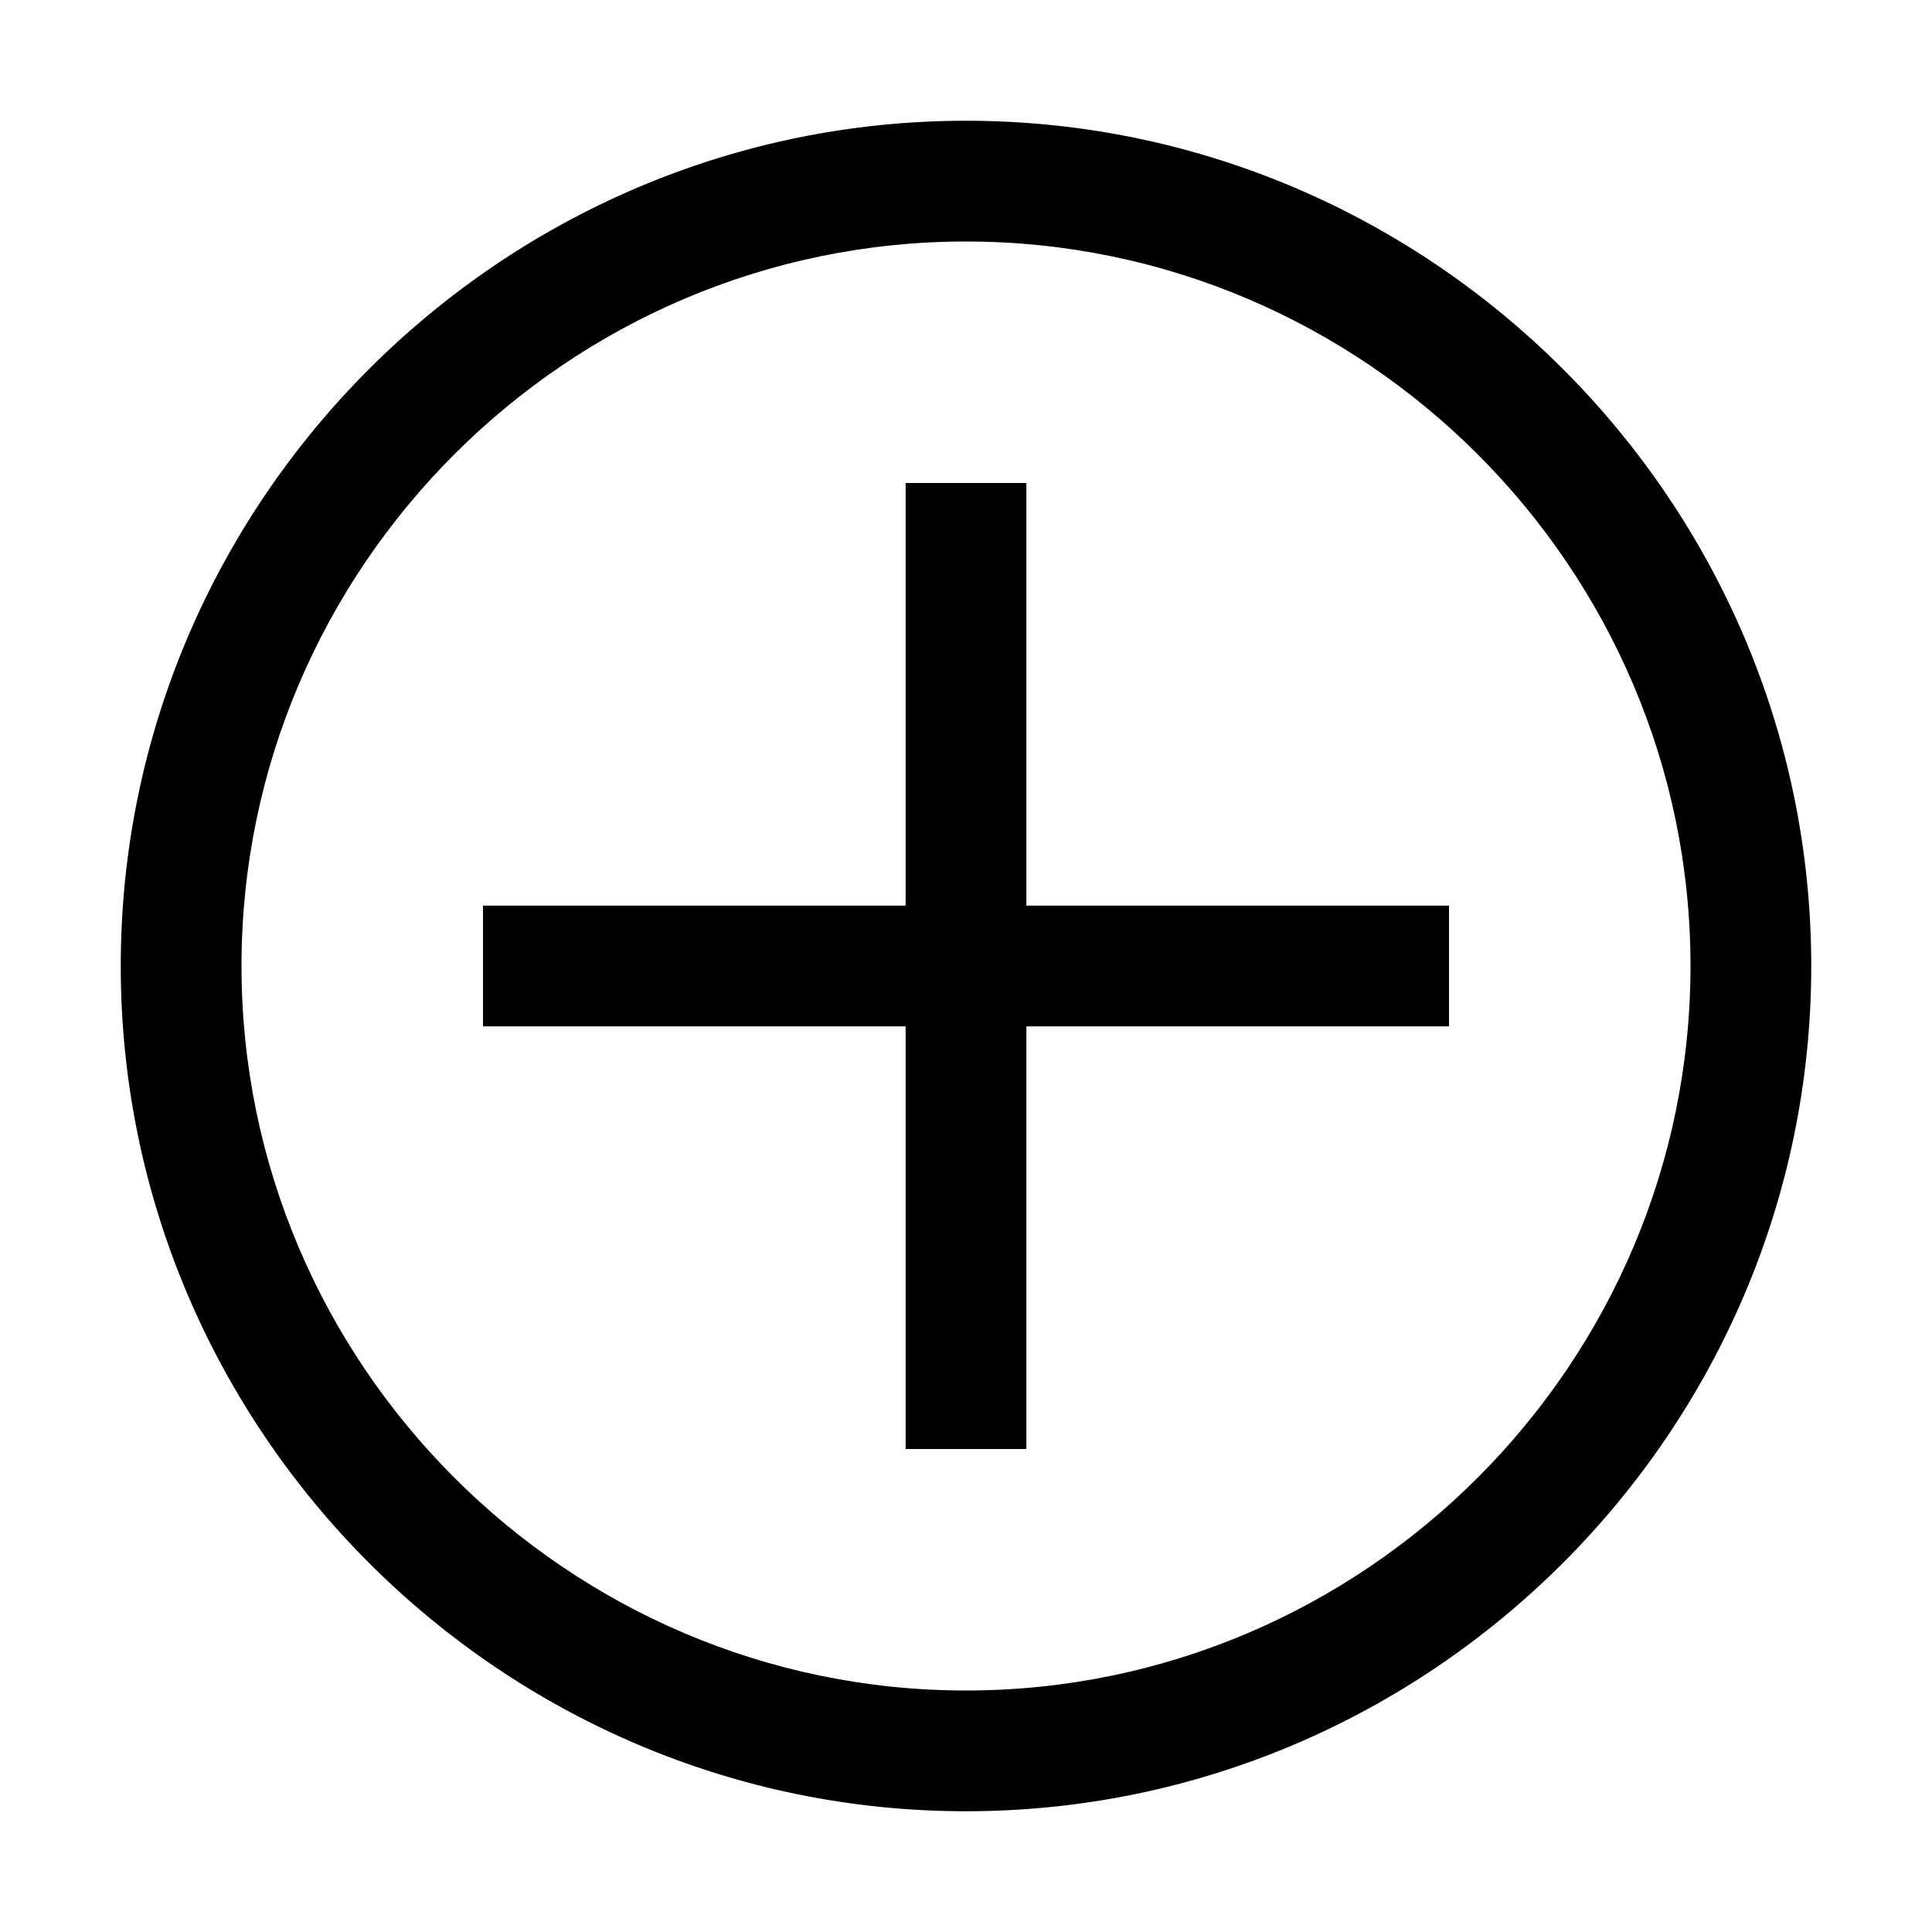 <?xml version="1.0" encoding="UTF-8"?>
<!-- Generator: Adobe Illustrator 24.0.3, SVG Export Plug-In . SVG Version: 6.00 Build 0)  --><svg height="32px" id="icon" style="enable-background:new 0 0 32 32;" version="1.1" viewBox="0 0 32 32" width="32px" x="0px" xml:space="preserve" xmlns="http://www.w3.org/2000/svg" xmlns:xlink="http://www.w3.org/1999/xlink" y="0px">
<style type="text/css">
	.st0{fill:none;}
</style>
<path d="M16,4c6.6,0,12,5.4,12,12s-5.4,12-12,12S4,22.6,4,16S9.4,4,16,4 M16,2C8.3,2,2,8.3,2,16s6.3,14,14,14s14-6.3,14-14  S23.7,2,16,2z"/>
<polygon points="24,15 17,15 17,8 15,8 15,15 8,15 8,17 15,17 15,24 17,24 17,17 24,17 "/>
<rect class="st0" height="32" id="_Transparent_Rectangle_" width="32"/>
</svg>
<!-- v2.2.4 : caits-prod-app-idhub_idhub-prod_20241007T135047-2_en_fr -->